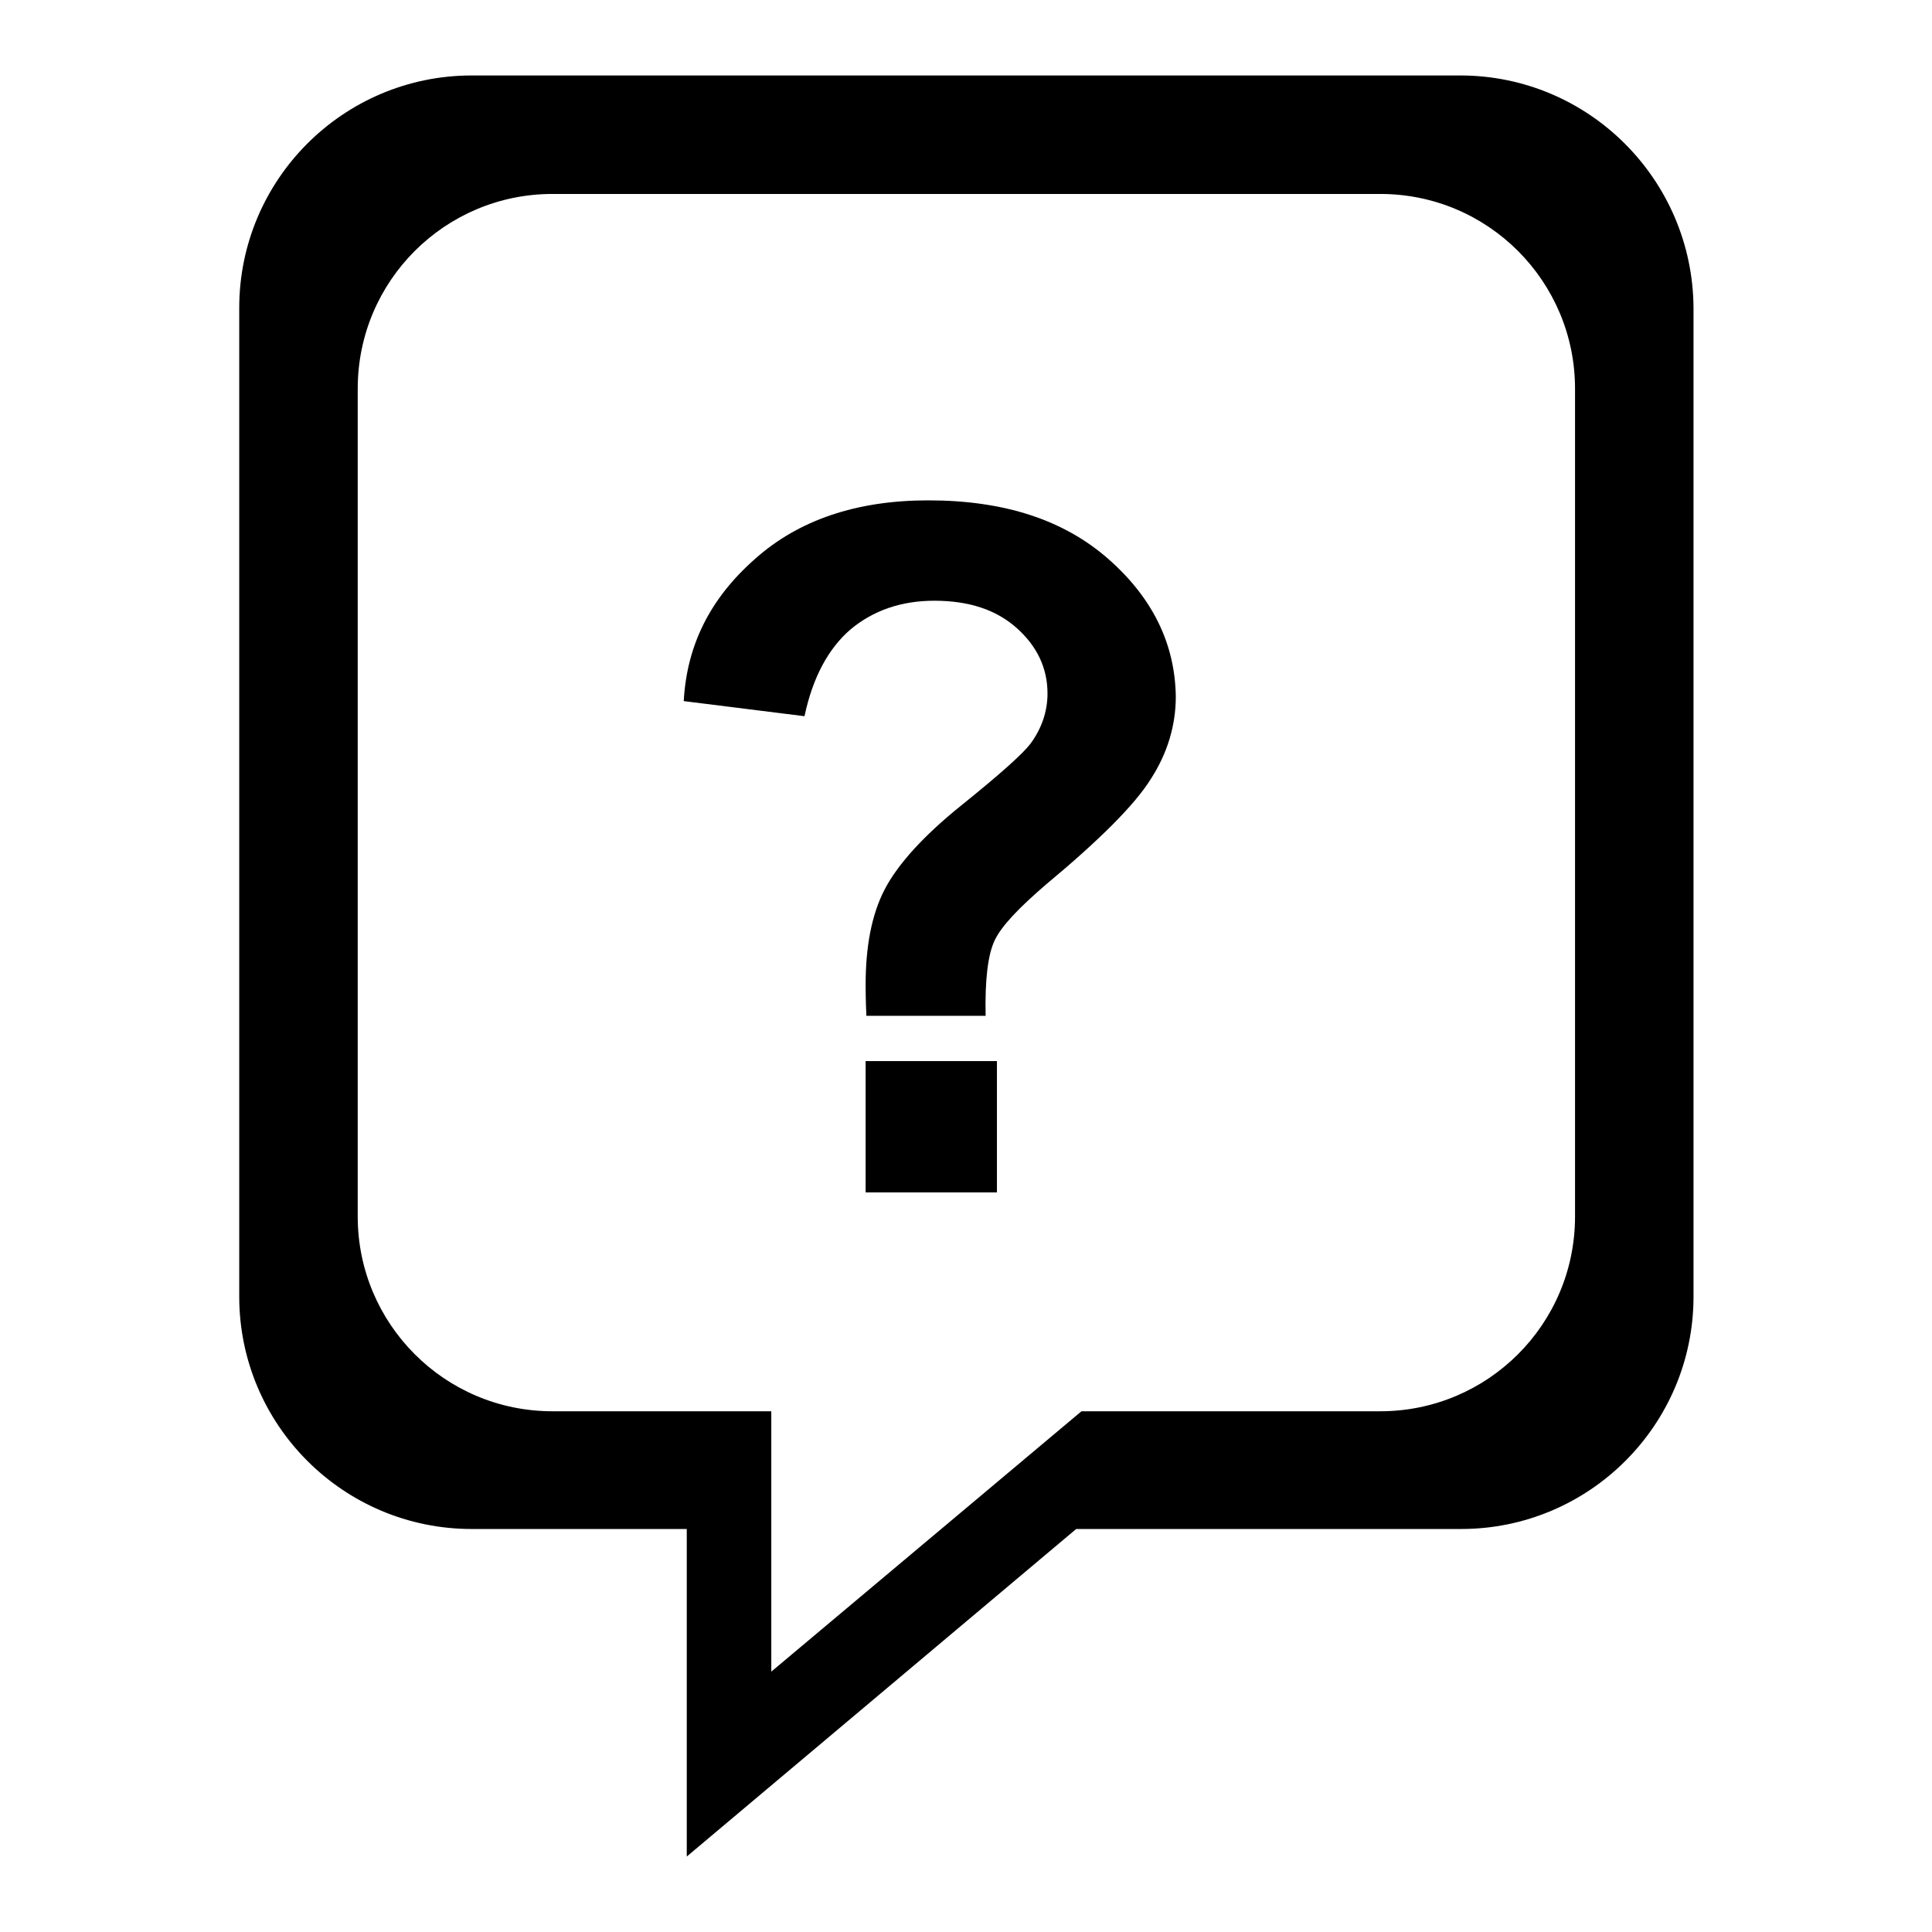 <?xml version="1.0" encoding="utf-8"?>
<!-- Svg Vector Icons : http://www.onlinewebfonts.com/icon -->
<!DOCTYPE svg PUBLIC "-//W3C//DTD SVG 1.1//EN" "http://www.w3.org/Graphics/SVG/1.1/DTD/svg11.dtd">
<svg version="1.1" xmlns="http://www.w3.org/2000/svg" xmlns:xlink="http://www.w3.org/1999/xlink" x="0px" y="0px" viewBox="0 0 256 256" enable-background="new 0 0 256 256" xml:space="preserve">
<g><g><path fill="#000000" d="M114.7,140.6h17.4V158h-17.4V140.6L114.7,140.6z"/><path fill="#000000" d="M193.5,10h-131c-17,0-30.8,13.8-30.8,30.8v131c0,17,13.8,30.8,30.8,30.8H91V246l51.6-43.4h51c17,0,30.8-13.8,30.8-30.8v-131C224.3,23.8,210.5,10,193.5,10z M208.7,161.2c0,14.3-11.6,25.8-25.8,25.8h-39.6l-41.1,34.5V187h-29c-14.3,0-25.8-11.6-25.8-25.8V51.5c0-14.3,11.6-25.8,25.8-25.8h109.7c14.3,0,25.8,11.6,25.8,25.8L208.7,161.2L208.7,161.2z"/><path fill="#000000" d="M146.9,74.1c-5.9-5.2-13.8-7.8-23.9-7.8c-9.5,0-17.2,2.6-23,7.8c-5.9,5.2-9,11.4-9.4,18.8l16,2c1.1-5.2,3.2-9,6.1-11.5c3-2.5,6.7-3.8,11.1-3.8c4.6,0,8.2,1.2,10.9,3.6c2.7,2.4,4.1,5.3,4.1,8.7c0,2.4-0.8,4.7-2.3,6.7c-1,1.3-4,4-9.1,8.1c-5.1,4.1-8.5,7.9-10.2,11.2c-1.7,3.3-2.5,7.5-2.5,12.6c0,0.5,0,1.9,0.1,4.1h15.8c-0.1-4.8,0.3-8.1,1.2-10s3.2-4.3,6.8-7.4c7.1-5.9,11.8-10.6,13.9-14c2.2-3.4,3.3-7.1,3.3-10.9C155.7,85.4,152.8,79.3,146.9,74.1z"/></g></g>
</svg>